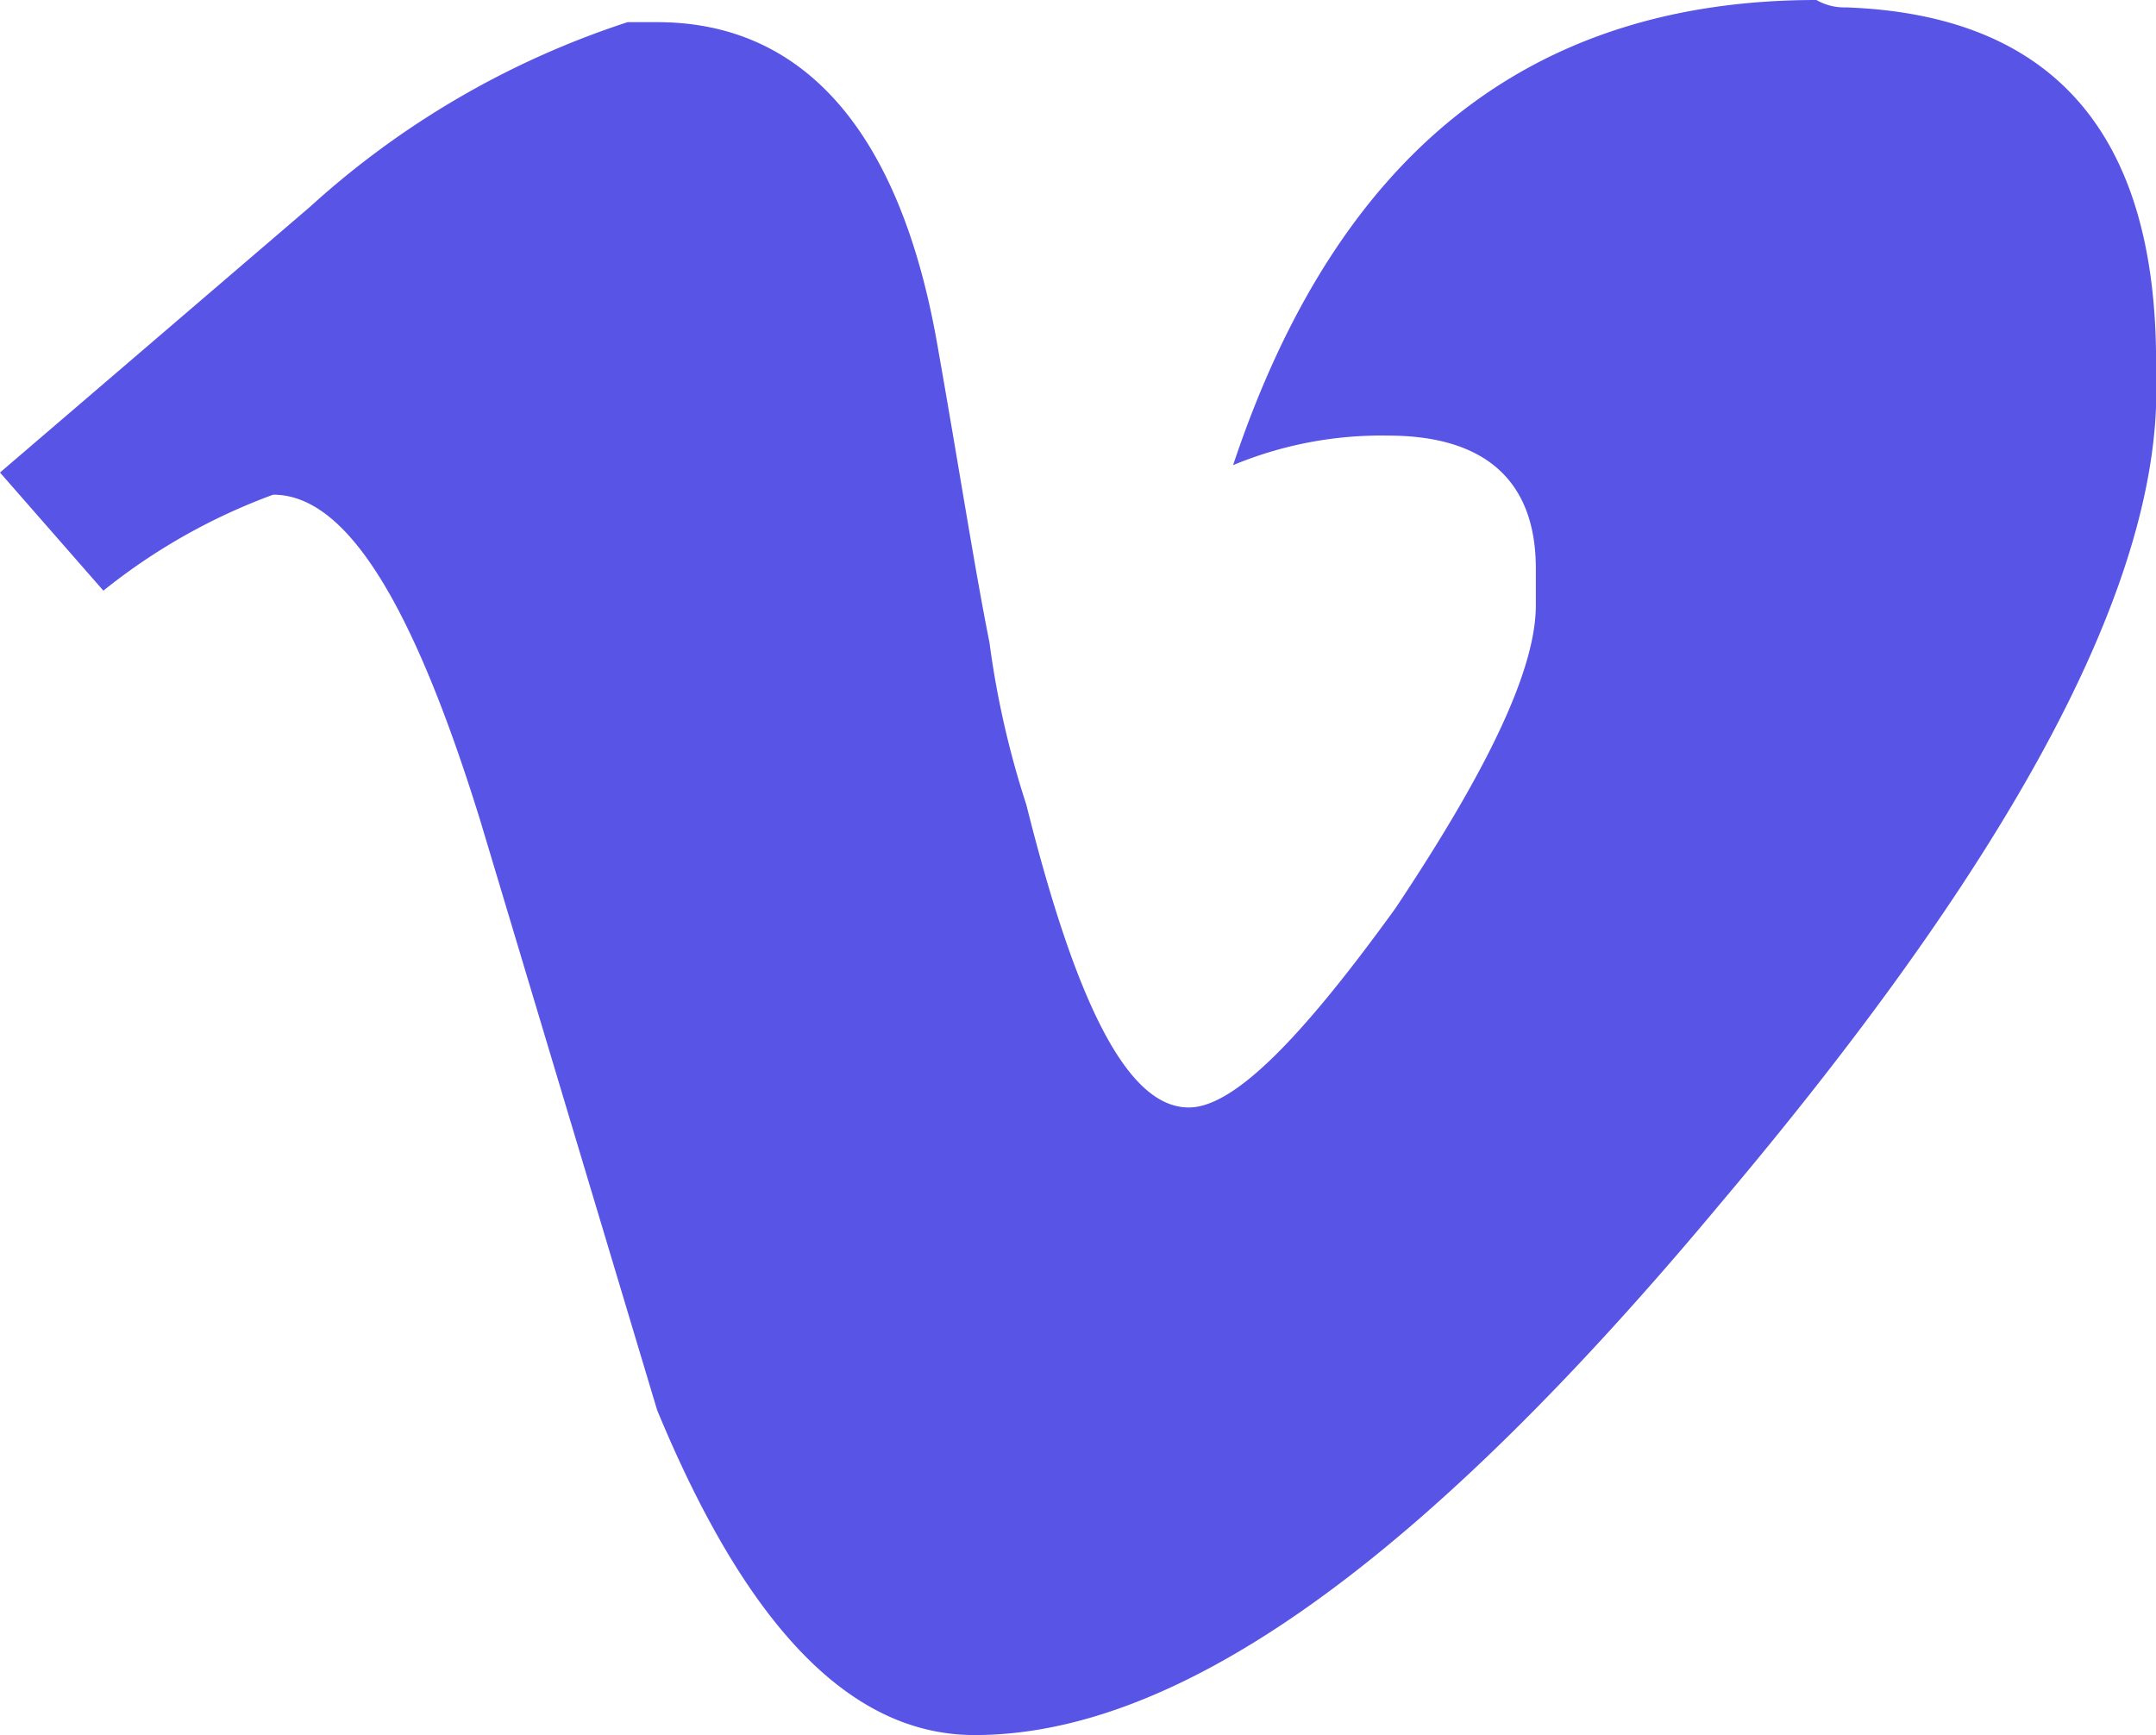 <svg xmlns="http://www.w3.org/2000/svg" width="29.199" height="23.5" viewBox="0 0 29.199 23.5">
  <path id="vimeo" d="M40.4,18.3q4.2.15,4.2,4.8v.6c-.1,2.7-2.1,6.3-5.9,10.8-4,4.8-7.3,7.2-10.1,7.2-1.7,0-3.1-1.5-4.3-4.4l-1.2-4-1.2-4c-.9-2.9-1.8-4.4-2.8-4.4a8.149,8.149,0,0,0-2.3,1.3l-1.4-1.6,2.1-1.8L19.6,21a11.847,11.847,0,0,1,4.3-2.5h.4c2,0,3.3,1.5,3.8,4.4.3,1.7.5,3,.7,4a12.3,12.3,0,0,0,.5,2.2c.7,2.8,1.4,4.1,2.2,4.1.6,0,1.5-.9,2.8-2.7,1.2-1.8,1.9-3.2,1.9-4.1v-.5c0-1.2-.7-1.8-2-1.8a5.222,5.222,0,0,0-2.1.4c1.4-4.2,4-6.3,7.9-6.3a.756.756,0,0,0,.4.1Z" transform="translate(-15.4 -18.2)" fill="#5754e6"/>
</svg>
